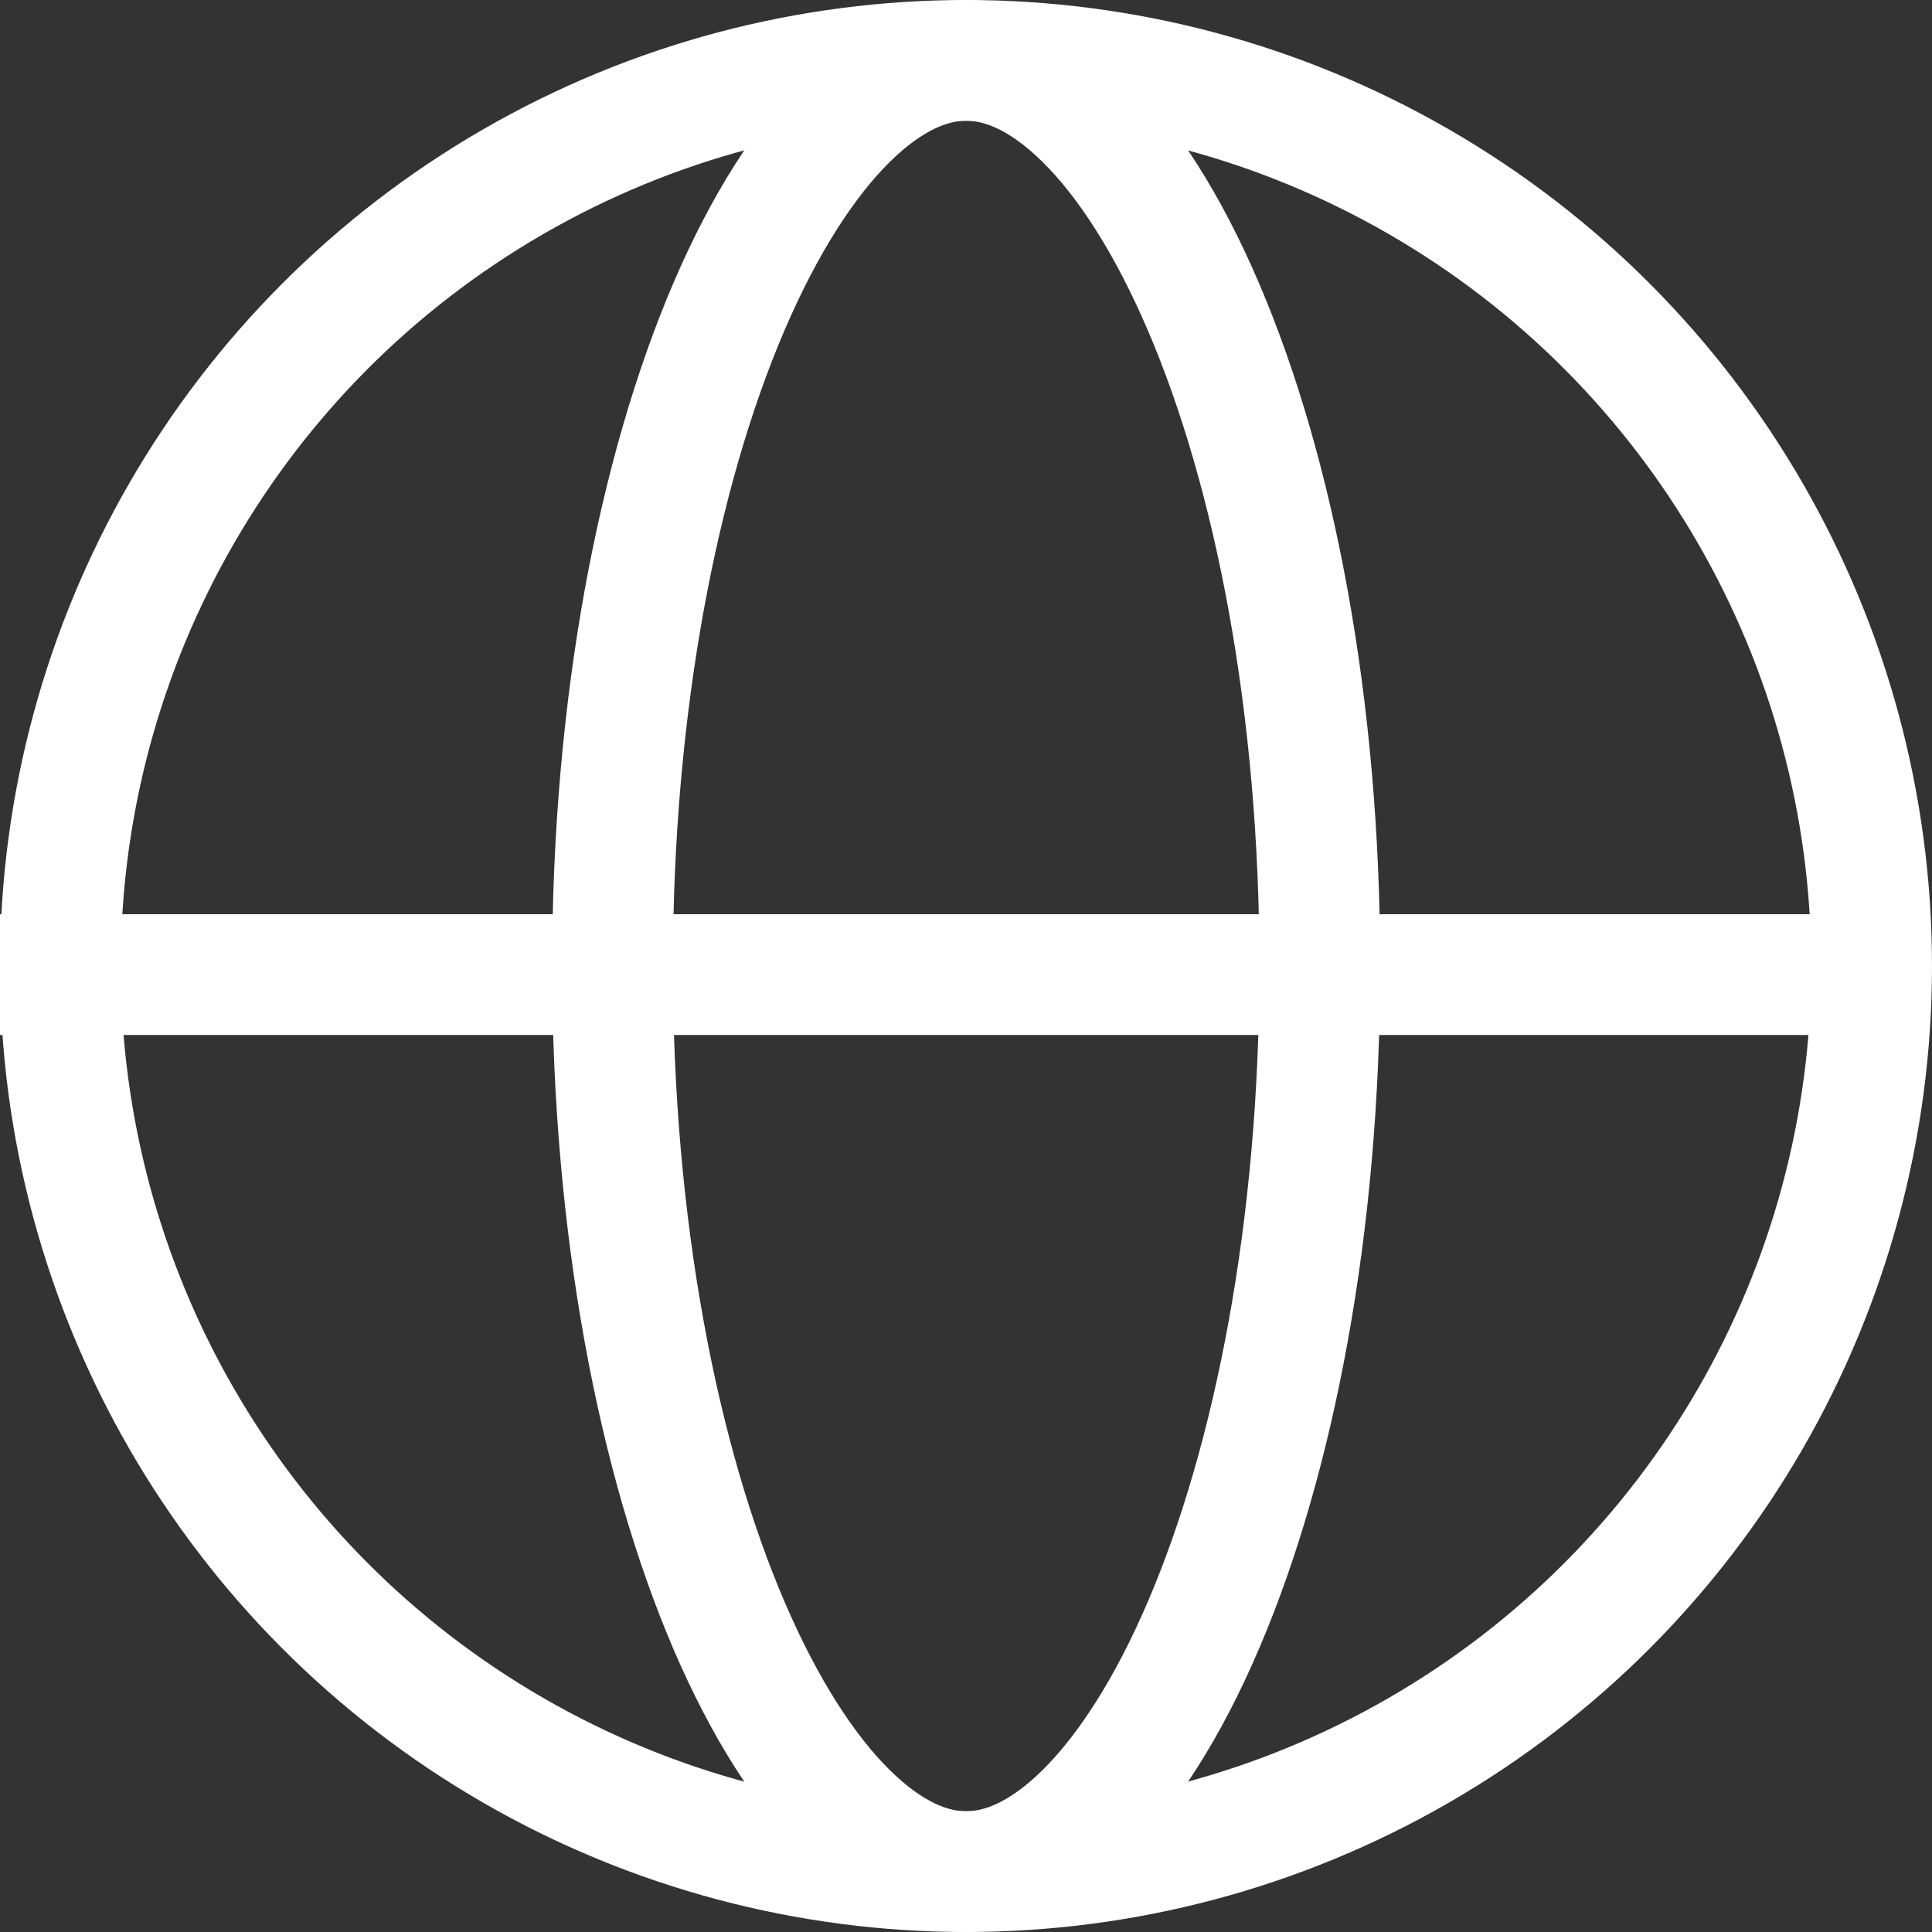 <svg width="24" height="24" viewBox="0 0 24 24" fill="none" xmlns="http://www.w3.org/2000/svg">
<rect x="0" y="0" width="24" height="24" fill="#333333" stroke="none"/>
<circle cx="12" cy="12" r="11.25" stroke="white" stroke-width="1.5"/>
<path d="M16.395 12C16.395 15.237 15.831 18.132 14.949 20.19C14.508 21.22 14.001 22.006 13.477 22.523C12.956 23.037 12.459 23.25 12.002 23.25C11.546 23.25 11.048 23.037 10.527 22.523C10.003 22.006 9.497 21.22 9.055 20.19C8.173 18.132 7.609 15.237 7.609 12C7.609 8.763 8.173 5.868 9.055 3.81C9.497 2.78 10.003 1.994 10.527 1.477C11.048 0.963 11.546 0.75 12.002 0.75C12.459 0.75 12.956 0.963 13.477 1.477C14.001 1.994 14.508 2.78 14.949 3.81C15.831 5.868 16.395 8.763 16.395 12Z" stroke="white" stroke-width="1.5"/>
<line y1="12.107" x2="23.143" y2="12.107" stroke="white" stroke-width="1.5"/>
</svg>
